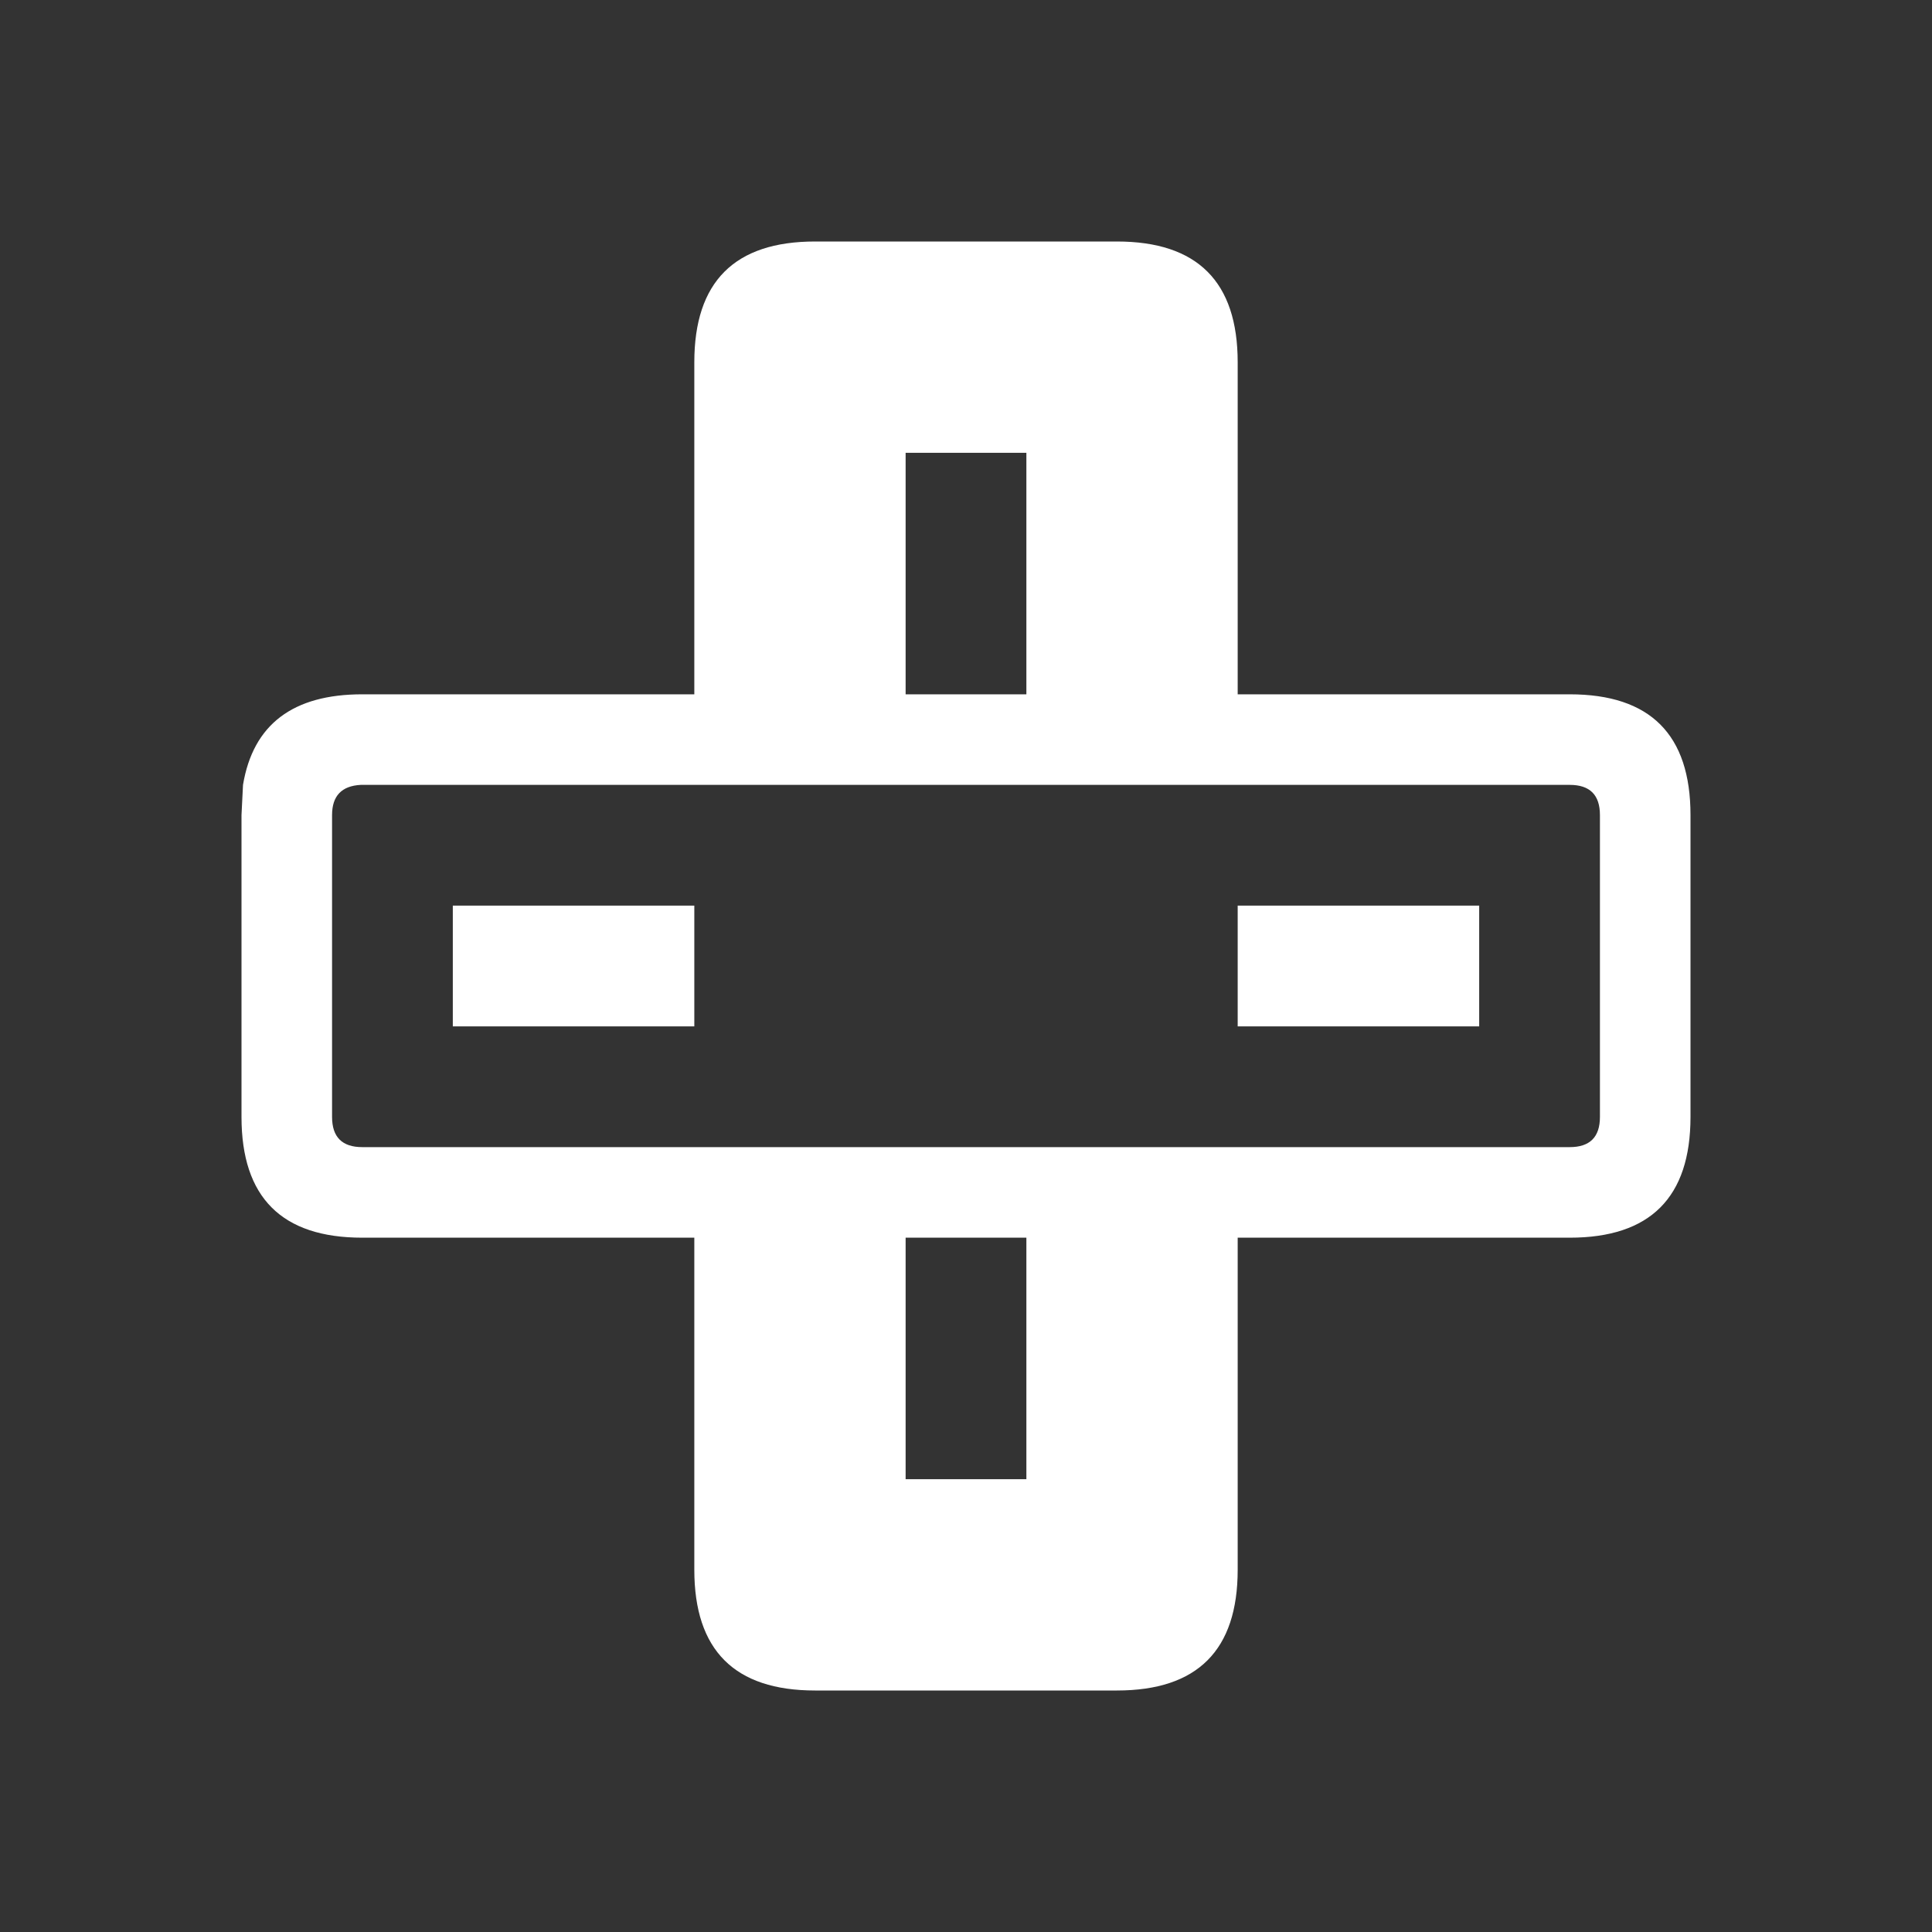 <svg width="64" height="64" xmlns="http://www.w3.org/2000/svg" xmlns:xlink="http://www.w3.org/1999/xlink">
  <rect width="100%" height="100%" fill="#333333" stroke="none"/>
  <defs/>
  <g>
    <path stroke="none" fill="#FFFFFF" d="M12 38 L52 38 Q53 38 53 37 L53 27 Q53 26 52 26 L11.95 26 Q11 26.05 11 27 L11 37 Q11 38 12 38 M34 23 L34 15 30 15 30 23 34 23 M27 56 Q23 56 23 52 L23 41 12 41 Q8 41 8 37 L8 27 8.05 26 Q8.55 23 12 23 L23 23 23 12 Q23 8 27 8 L37 8 Q41 8 41 12 L41 23 52 23 Q56 23 56 27 L56 37 Q56 41 52 41 L41 41 41 52 Q41 56 37 56 L27 56 M41 34 L41 30 49 30 49 34 41 34 M34 49 L34 41 30 41 30 49 34 49 M15 34 L15 30 23 30 23 34 15 34"/>
  </g>
</svg>